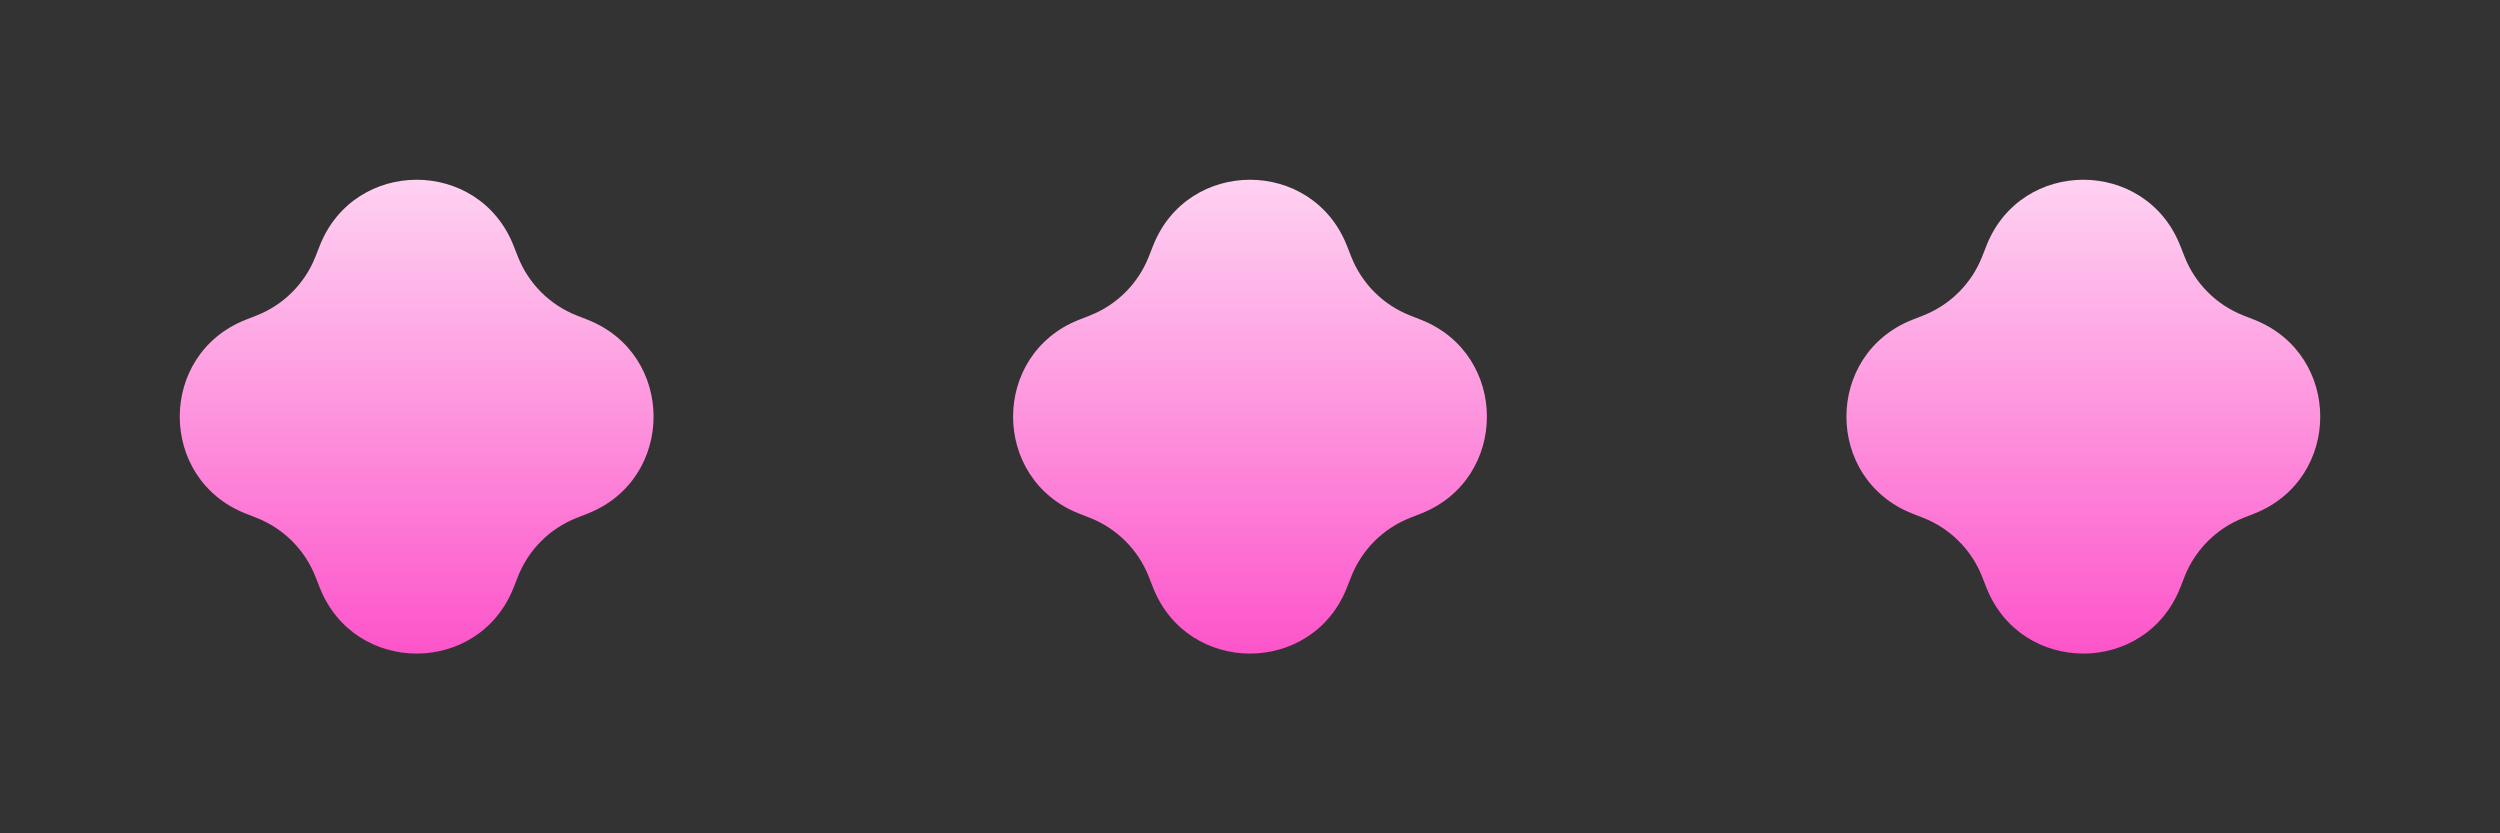 <?xml version="1.0" encoding="UTF-8"?> <svg xmlns="http://www.w3.org/2000/svg" width="72" height="24" viewBox="0 0 72 24" fill="none"><rect x="0" y="0" width="72" height="24" fill="#333333" stroke="none"/><path d="M9.209 7.076C10.208 4.544 13.792 4.544 14.791 7.076L14.916 7.394C15.221 8.167 15.833 8.779 16.606 9.084L16.924 9.209C19.456 10.208 19.456 13.792 16.924 14.791L16.606 14.916C15.833 15.221 15.221 15.833 14.916 16.606L14.791 16.924C13.792 19.456 10.208 19.456 9.209 16.924L9.084 16.606C8.779 15.833 8.167 15.221 7.394 14.916L7.076 14.791C4.544 13.792 4.544 10.208 7.076 9.209L7.394 9.084C8.167 8.779 8.779 8.167 9.084 7.394L9.209 7.076Z" fill="url(#paint0_linear_4002_1134)"></path><path d="M33.209 7.076C34.208 4.544 37.792 4.544 38.791 7.076L38.916 7.394C39.221 8.167 39.833 8.779 40.606 9.084L40.924 9.209C43.456 10.208 43.456 13.792 40.924 14.791L40.606 14.916C39.833 15.221 39.221 15.833 38.916 16.606L38.791 16.924C37.792 19.456 34.208 19.456 33.209 16.924L33.084 16.606C32.779 15.833 32.167 15.221 31.394 14.916L31.076 14.791C28.544 13.792 28.544 10.208 31.076 9.209L31.394 9.084C32.167 8.779 32.779 8.167 33.084 7.394L33.209 7.076Z" fill="url(#paint1_linear_4002_1134)"></path><path d="M57.209 7.076C58.208 4.544 61.792 4.544 62.791 7.076L62.916 7.394C63.221 8.167 63.833 8.779 64.606 9.084L64.924 9.209C67.456 10.208 67.456 13.792 64.924 14.791L64.606 14.916C63.833 15.221 63.221 15.833 62.916 16.606L62.791 16.924C61.792 19.456 58.208 19.456 57.209 16.924L57.084 16.606C56.779 15.833 56.167 15.221 55.394 14.916L55.076 14.791C52.544 13.792 52.544 10.208 55.076 9.209L55.394 9.084C56.167 8.779 56.779 8.167 57.084 7.394L57.209 7.076Z" fill="url(#paint2_linear_4002_1134)"></path><defs><linearGradient id="paint0_linear_4002_1134" x1="12" y1="3.3" x2="12" y2="27.3" gradientUnits="userSpaceOnUse"><stop stop-color="#FFE3F7"></stop><stop offset="1" stop-color="#FB06B1"></stop></linearGradient><linearGradient id="paint1_linear_4002_1134" x1="36" y1="3.3" x2="36" y2="27.3" gradientUnits="userSpaceOnUse"><stop stop-color="#FFE3F7"></stop><stop offset="1" stop-color="#FB06B1"></stop></linearGradient><linearGradient id="paint2_linear_4002_1134" x1="60" y1="3.3" x2="60" y2="27.3" gradientUnits="userSpaceOnUse"><stop stop-color="#FFE3F7"></stop><stop offset="1" stop-color="#FB06B1"></stop></linearGradient></defs></svg> 